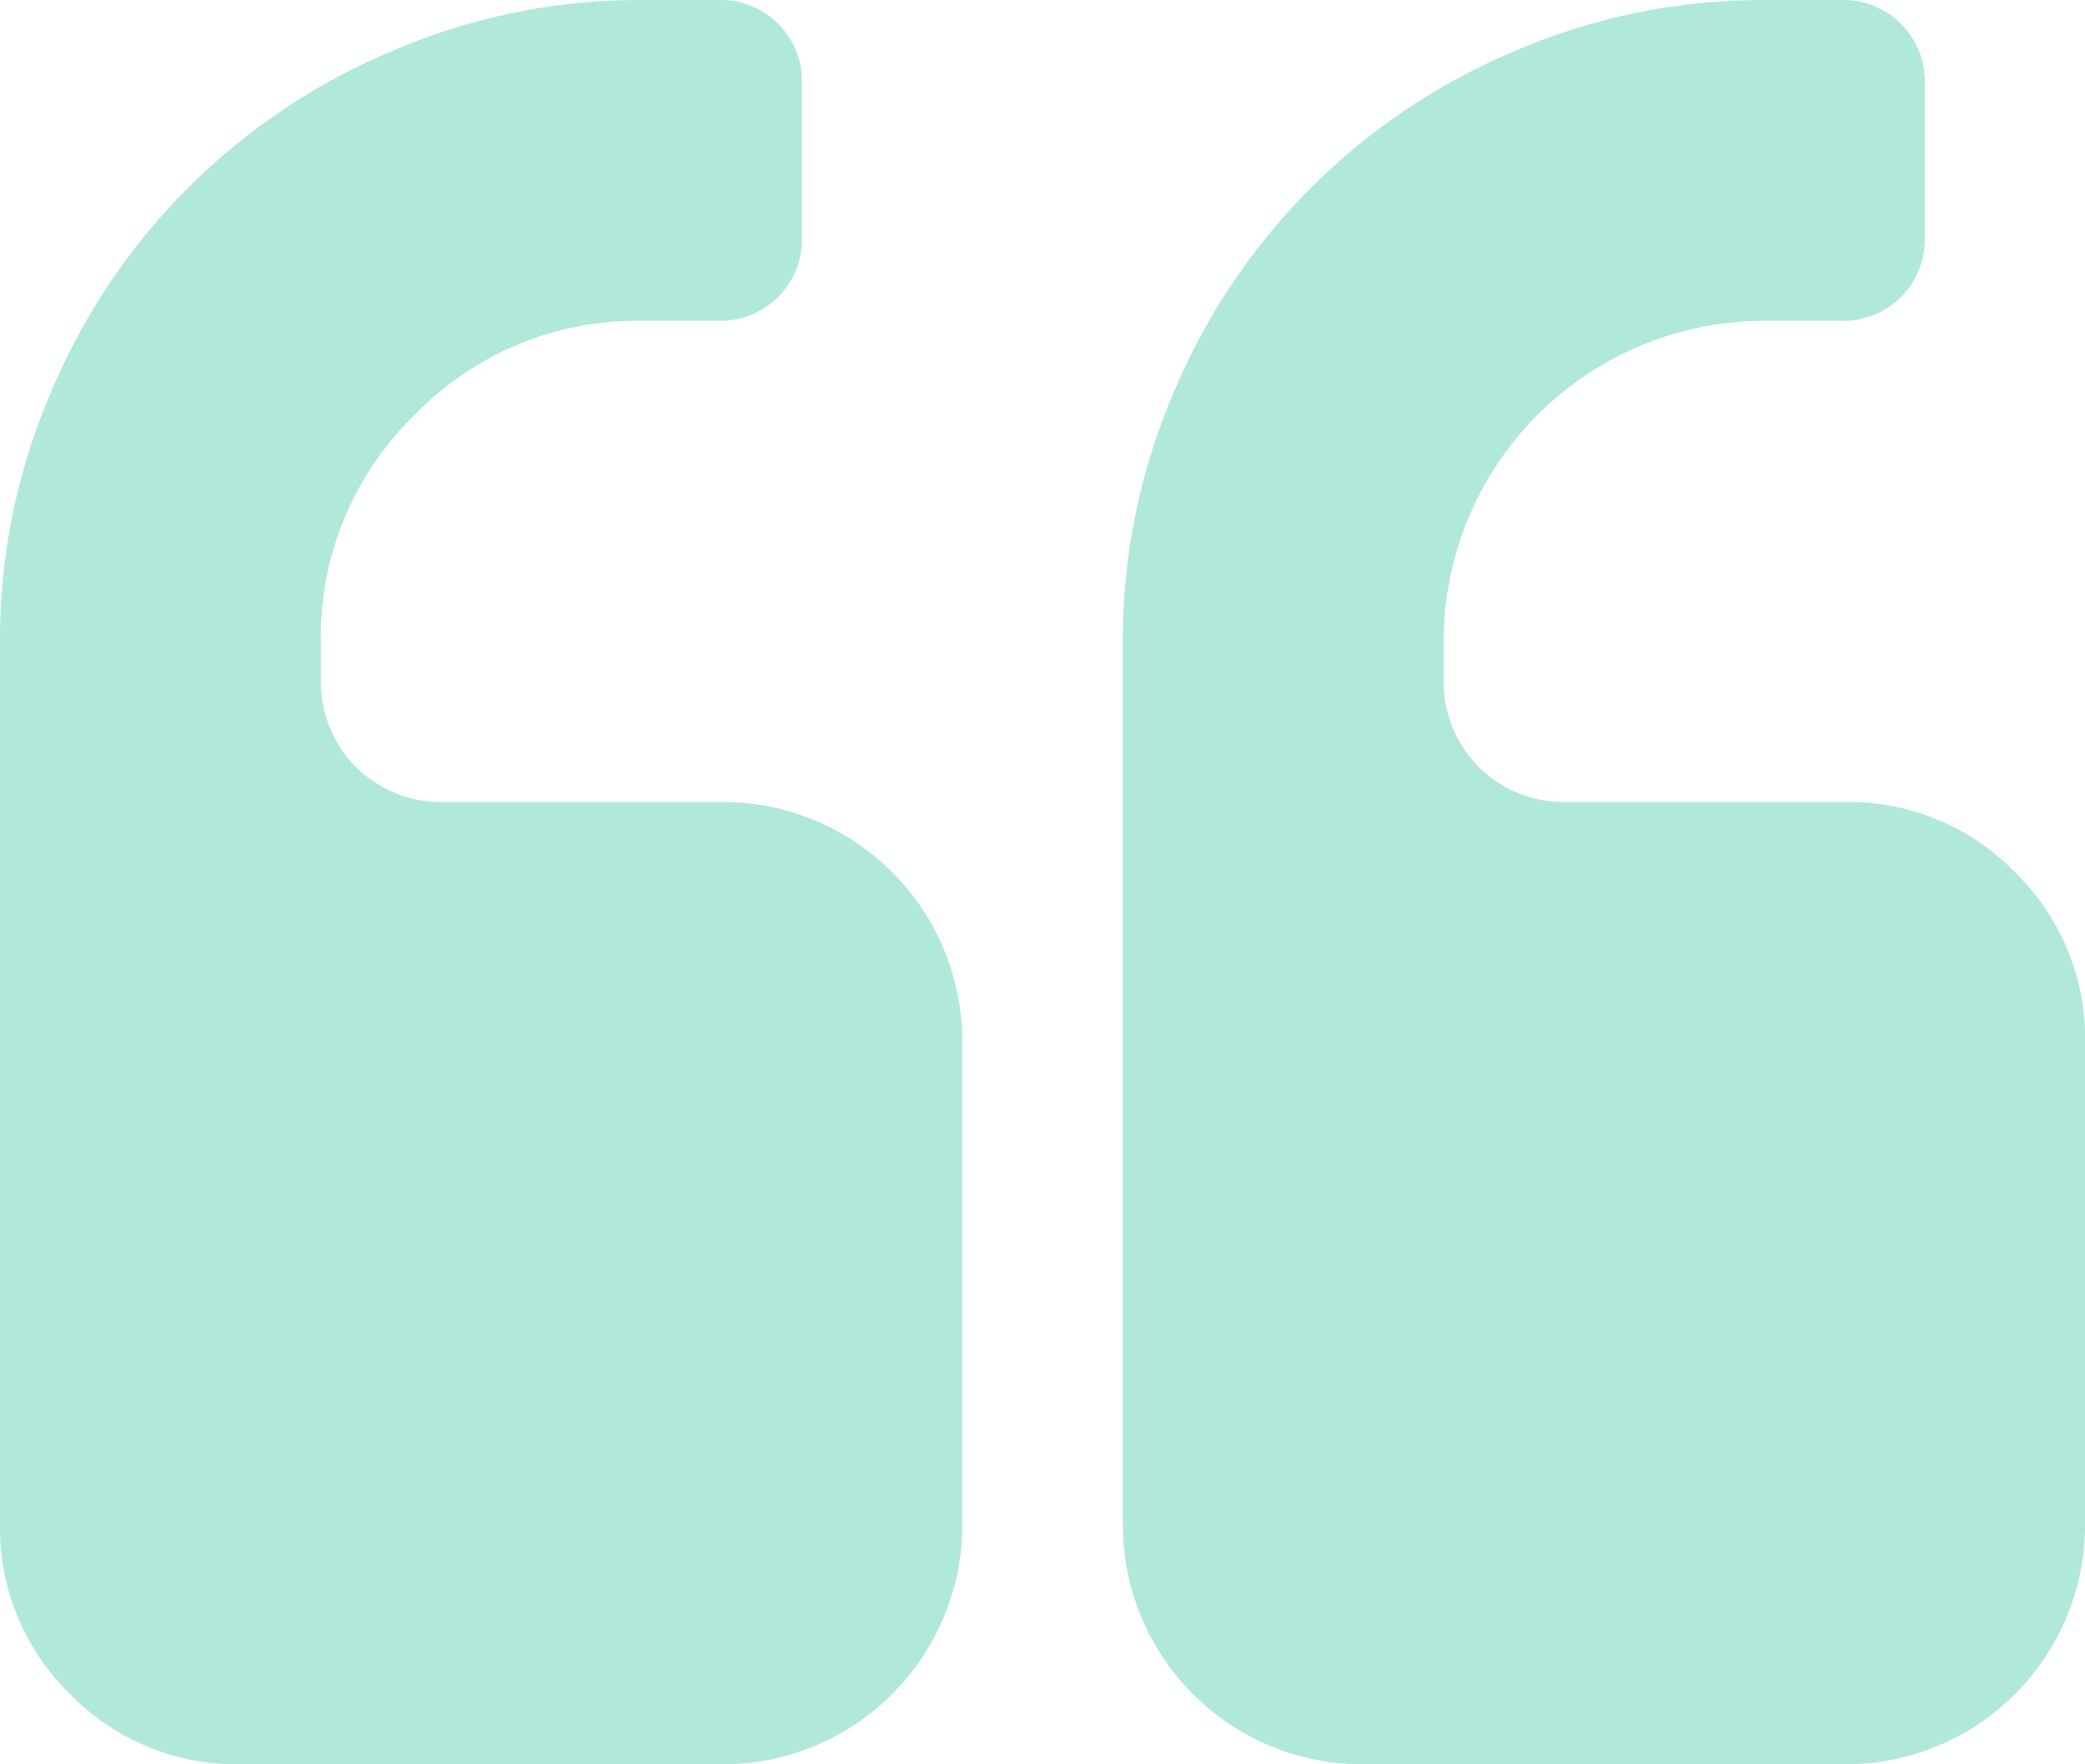 <svg xmlns="http://www.w3.org/2000/svg" width="81" height="68.539" viewBox="0 0 81 68.539">
  <g id="quote-left" transform="translate(0 -36.545)">
    <g id="Group_104" data-name="Group 104" transform="translate(0 36.545)">
      <path id="Path_217" data-name="Path 217" d="M28.038,67.7h-10.9a4.654,4.654,0,0,1-4.674-4.673V61.469a12.006,12.006,0,0,1,3.651-8.811,12.009,12.009,0,0,1,8.811-3.651h3.115a3.158,3.158,0,0,0,3.115-3.115V39.661a3.158,3.158,0,0,0-3.115-3.116H24.923a24.287,24.287,0,0,0-9.663,1.971A24.687,24.687,0,0,0,1.972,51.806,24.276,24.276,0,0,0,0,61.468V95.737a9.014,9.014,0,0,0,2.726,6.621,9.016,9.016,0,0,0,6.621,2.725H28.039a9.306,9.306,0,0,0,9.346-9.346V77.045A9.308,9.308,0,0,0,28.038,67.7Z" transform="translate(0 -36.545)" fill="#b1e8dc"/>
      <path id="Path_218" data-name="Path 218" d="M290.479,70.425a9.013,9.013,0,0,0-6.62-2.726h-10.9a4.654,4.654,0,0,1-4.672-4.674V61.469a12.463,12.463,0,0,1,12.462-12.461h3.114a3.16,3.16,0,0,0,3.116-3.115V39.661a3.16,3.16,0,0,0-3.116-3.116h-3.114a24.293,24.293,0,0,0-9.665,1.971,24.694,24.694,0,0,0-13.288,13.289,24.283,24.283,0,0,0-1.972,9.663V95.737a9.306,9.306,0,0,0,9.346,9.346h18.692a9.305,9.305,0,0,0,9.345-9.346V77.045A9.013,9.013,0,0,0,290.479,70.425Z" transform="translate(-212.203 -36.545)" fill="#b1e8dc"/>
    </g>
  </g>
</svg>
